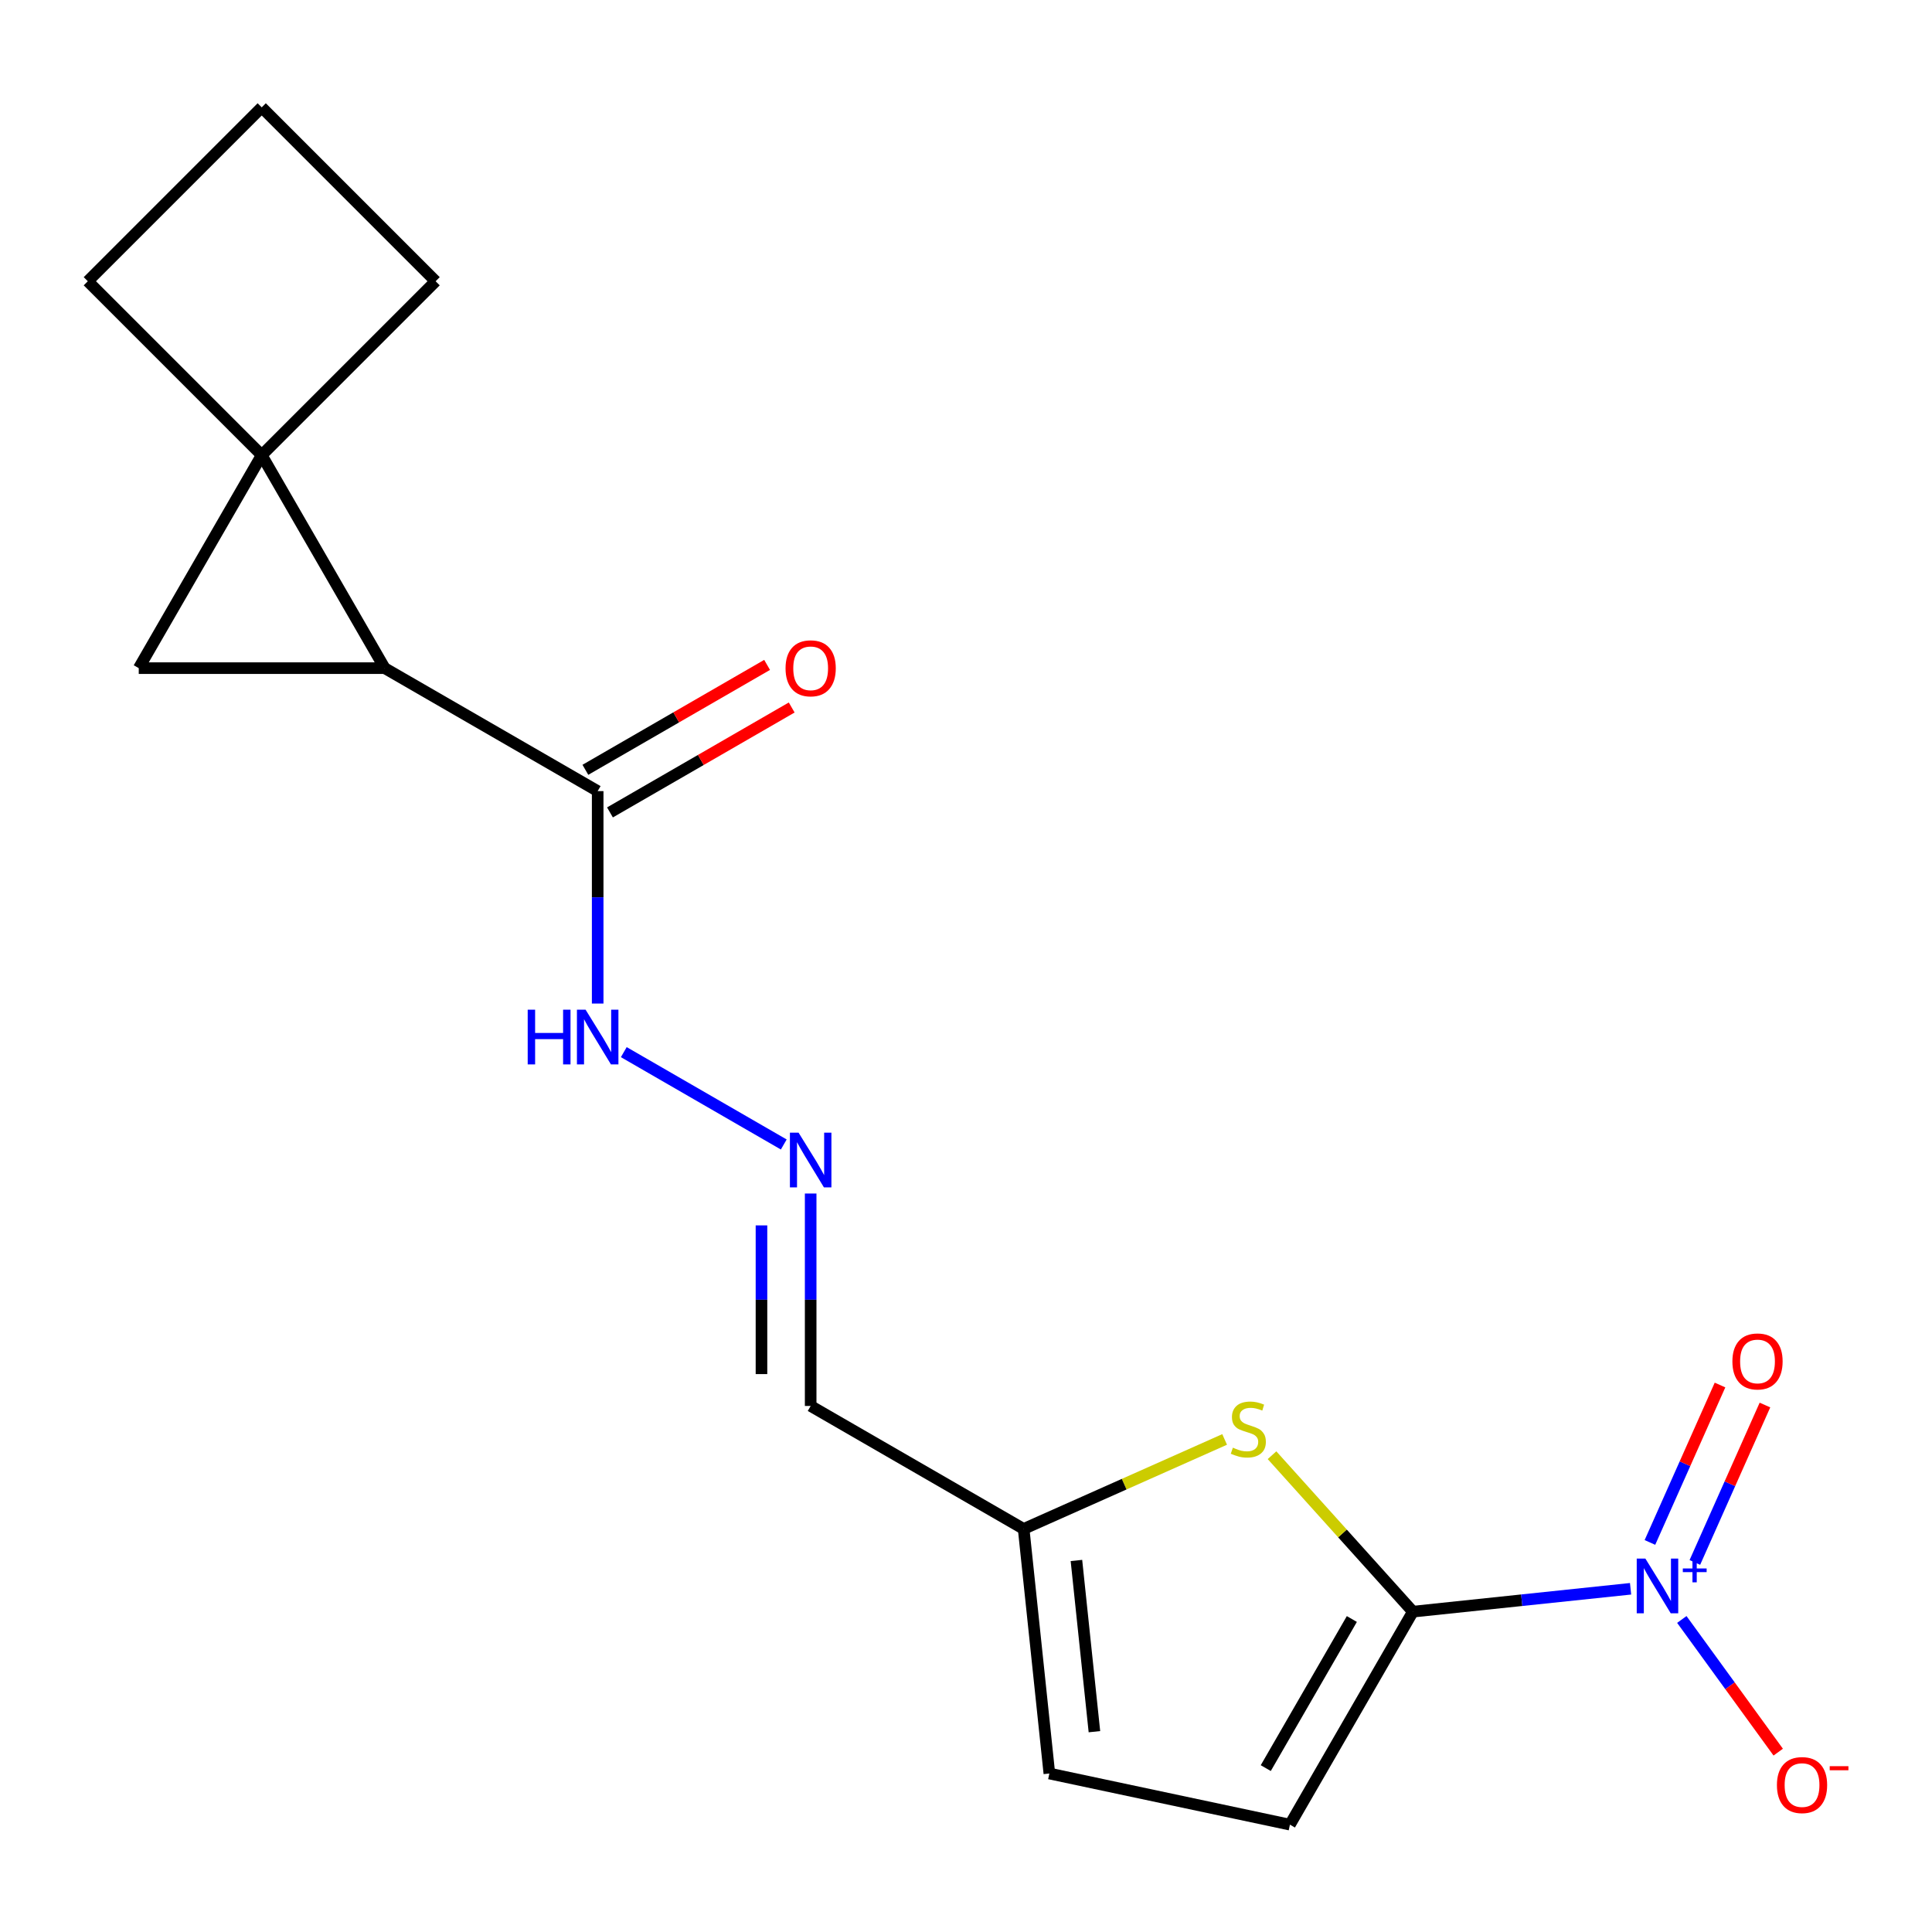 <?xml version='1.0' encoding='iso-8859-1'?>
<svg version='1.1' baseProfile='full'
              xmlns='http://www.w3.org/2000/svg'
                      xmlns:rdkit='http://www.rdkit.org/xml'
                      xmlns:xlink='http://www.w3.org/1999/xlink'
                  xml:space='preserve'
width='1000px' height='1000px' viewBox='0 0 1000 1000'>
<!-- END OF HEADER -->
<rect style='opacity:1.0;fill:#FFFFFF;stroke:none' width='1000' height='1000' x='0' y='0'> </rect>
<path class='bond-1' d='M 731.309,834.192 L 787.647,828.271' style='fill:none;fill-rule:evenodd;stroke:#000000;stroke-width:6px;stroke-linecap:butt;stroke-linejoin:miter;stroke-opacity:1' />
<path class='bond-1' d='M 787.647,828.271 L 843.985,822.349' style='fill:none;fill-rule:evenodd;stroke:#0000FF;stroke-width:6px;stroke-linecap:butt;stroke-linejoin:miter;stroke-opacity:1' />
<path class='bond-4' d='M 731.309,834.192 L 694.851,793.702' style='fill:none;fill-rule:evenodd;stroke:#000000;stroke-width:6px;stroke-linecap:butt;stroke-linejoin:miter;stroke-opacity:1' />
<path class='bond-4' d='M 694.851,793.702 L 658.393,753.211' style='fill:none;fill-rule:evenodd;stroke:#CCCC00;stroke-width:6px;stroke-linecap:butt;stroke-linejoin:miter;stroke-opacity:1' />
<path class='bond-6' d='M 731.309,834.192 L 667.661,944.434' style='fill:none;fill-rule:evenodd;stroke:#000000;stroke-width:6px;stroke-linecap:butt;stroke-linejoin:miter;stroke-opacity:1' />
<path class='bond-6' d='M 699.713,837.999 L 655.16,915.168' style='fill:none;fill-rule:evenodd;stroke:#000000;stroke-width:6px;stroke-linecap:butt;stroke-linejoin:miter;stroke-opacity:1' />
<path class='bond-0' d='M 135.467,235.59 L 199.115,345.832' style='fill:none;fill-rule:evenodd;stroke:#000000;stroke-width:6px;stroke-linecap:butt;stroke-linejoin:miter;stroke-opacity:1' />
<path class='bond-15' d='M 135.467,235.59 L 225.479,145.578' style='fill:none;fill-rule:evenodd;stroke:#000000;stroke-width:6px;stroke-linecap:butt;stroke-linejoin:miter;stroke-opacity:1' />
<path class='bond-16' d='M 135.467,235.59 L 45.455,145.578' style='fill:none;fill-rule:evenodd;stroke:#000000;stroke-width:6px;stroke-linecap:butt;stroke-linejoin:miter;stroke-opacity:1' />
<path class='bond-19' d='M 135.467,235.59 L 71.819,345.832' style='fill:none;fill-rule:evenodd;stroke:#000000;stroke-width:6px;stroke-linecap:butt;stroke-linejoin:miter;stroke-opacity:1' />
<path class='bond-10' d='M 870.508,838.229 L 895.456,872.567' style='fill:none;fill-rule:evenodd;stroke:#0000FF;stroke-width:6px;stroke-linecap:butt;stroke-linejoin:miter;stroke-opacity:1' />
<path class='bond-10' d='M 895.456,872.567 L 920.404,906.905' style='fill:none;fill-rule:evenodd;stroke:#FF0000;stroke-width:6px;stroke-linecap:butt;stroke-linejoin:miter;stroke-opacity:1' />
<path class='bond-11' d='M 877.258,808.721 L 895.397,767.981' style='fill:none;fill-rule:evenodd;stroke:#0000FF;stroke-width:6px;stroke-linecap:butt;stroke-linejoin:miter;stroke-opacity:1' />
<path class='bond-11' d='M 895.397,767.981 L 913.536,727.241' style='fill:none;fill-rule:evenodd;stroke:#FF0000;stroke-width:6px;stroke-linecap:butt;stroke-linejoin:miter;stroke-opacity:1' />
<path class='bond-11' d='M 854,798.366 L 872.139,757.626' style='fill:none;fill-rule:evenodd;stroke:#0000FF;stroke-width:6px;stroke-linecap:butt;stroke-linejoin:miter;stroke-opacity:1' />
<path class='bond-11' d='M 872.139,757.626 L 890.278,716.885' style='fill:none;fill-rule:evenodd;stroke:#FF0000;stroke-width:6px;stroke-linecap:butt;stroke-linejoin:miter;stroke-opacity:1' />
<path class='bond-2' d='M 199.115,345.832 L 309.357,409.48' style='fill:none;fill-rule:evenodd;stroke:#000000;stroke-width:6px;stroke-linecap:butt;stroke-linejoin:miter;stroke-opacity:1' />
<path class='bond-3' d='M 199.115,345.832 L 71.819,345.832' style='fill:none;fill-rule:evenodd;stroke:#000000;stroke-width:6px;stroke-linecap:butt;stroke-linejoin:miter;stroke-opacity:1' />
<path class='bond-7' d='M 633.869,745.052 L 581.854,768.211' style='fill:none;fill-rule:evenodd;stroke:#CCCC00;stroke-width:6px;stroke-linecap:butt;stroke-linejoin:miter;stroke-opacity:1' />
<path class='bond-7' d='M 581.854,768.211 L 529.84,791.369' style='fill:none;fill-rule:evenodd;stroke:#000000;stroke-width:6px;stroke-linecap:butt;stroke-linejoin:miter;stroke-opacity:1' />
<path class='bond-5' d='M 309.357,409.48 L 309.357,464.457' style='fill:none;fill-rule:evenodd;stroke:#000000;stroke-width:6px;stroke-linecap:butt;stroke-linejoin:miter;stroke-opacity:1' />
<path class='bond-5' d='M 309.357,464.457 L 309.357,519.434' style='fill:none;fill-rule:evenodd;stroke:#0000FF;stroke-width:6px;stroke-linecap:butt;stroke-linejoin:miter;stroke-opacity:1' />
<path class='bond-14' d='M 315.721,420.504 L 362.751,393.352' style='fill:none;fill-rule:evenodd;stroke:#000000;stroke-width:6px;stroke-linecap:butt;stroke-linejoin:miter;stroke-opacity:1' />
<path class='bond-14' d='M 362.751,393.352 L 409.781,366.199' style='fill:none;fill-rule:evenodd;stroke:#FF0000;stroke-width:6px;stroke-linecap:butt;stroke-linejoin:miter;stroke-opacity:1' />
<path class='bond-14' d='M 302.992,398.456 L 350.021,371.303' style='fill:none;fill-rule:evenodd;stroke:#000000;stroke-width:6px;stroke-linecap:butt;stroke-linejoin:miter;stroke-opacity:1' />
<path class='bond-14' d='M 350.021,371.303 L 397.051,344.151' style='fill:none;fill-rule:evenodd;stroke:#FF0000;stroke-width:6px;stroke-linecap:butt;stroke-linejoin:miter;stroke-opacity:1' />
<path class='bond-9' d='M 667.661,944.434 L 543.146,917.968' style='fill:none;fill-rule:evenodd;stroke:#000000;stroke-width:6px;stroke-linecap:butt;stroke-linejoin:miter;stroke-opacity:1' />
<path class='bond-12' d='M 529.84,791.369 L 419.598,727.721' style='fill:none;fill-rule:evenodd;stroke:#000000;stroke-width:6px;stroke-linecap:butt;stroke-linejoin:miter;stroke-opacity:1' />
<path class='bond-18' d='M 529.84,791.369 L 543.146,917.968' style='fill:none;fill-rule:evenodd;stroke:#000000;stroke-width:6px;stroke-linecap:butt;stroke-linejoin:miter;stroke-opacity:1' />
<path class='bond-18' d='M 557.156,807.697 L 566.47,896.317' style='fill:none;fill-rule:evenodd;stroke:#000000;stroke-width:6px;stroke-linecap:butt;stroke-linejoin:miter;stroke-opacity:1' />
<path class='bond-8' d='M 419.598,617.767 L 419.598,672.744' style='fill:none;fill-rule:evenodd;stroke:#0000FF;stroke-width:6px;stroke-linecap:butt;stroke-linejoin:miter;stroke-opacity:1' />
<path class='bond-8' d='M 419.598,672.744 L 419.598,727.721' style='fill:none;fill-rule:evenodd;stroke:#000000;stroke-width:6px;stroke-linecap:butt;stroke-linejoin:miter;stroke-opacity:1' />
<path class='bond-8' d='M 394.139,634.26 L 394.139,672.744' style='fill:none;fill-rule:evenodd;stroke:#0000FF;stroke-width:6px;stroke-linecap:butt;stroke-linejoin:miter;stroke-opacity:1' />
<path class='bond-8' d='M 394.139,672.744 L 394.139,711.228' style='fill:none;fill-rule:evenodd;stroke:#000000;stroke-width:6px;stroke-linecap:butt;stroke-linejoin:miter;stroke-opacity:1' />
<path class='bond-13' d='M 405.676,592.386 L 322.877,544.582' style='fill:none;fill-rule:evenodd;stroke:#0000FF;stroke-width:6px;stroke-linecap:butt;stroke-linejoin:miter;stroke-opacity:1' />
<path class='bond-20' d='M 225.479,145.578 L 135.467,55.566' style='fill:none;fill-rule:evenodd;stroke:#000000;stroke-width:6px;stroke-linecap:butt;stroke-linejoin:miter;stroke-opacity:1' />
<path class='bond-17' d='M 45.455,145.578 L 135.467,55.566' style='fill:none;fill-rule:evenodd;stroke:#000000;stroke-width:6px;stroke-linecap:butt;stroke-linejoin:miter;stroke-opacity:1' />
<path  class='atom-2' d='M 851.648 806.726
L 860.928 821.726
Q 861.848 823.206, 863.328 825.886
Q 864.808 828.566, 864.888 828.726
L 864.888 806.726
L 868.648 806.726
L 868.648 835.046
L 864.768 835.046
L 854.808 818.646
Q 853.648 816.726, 852.408 814.526
Q 851.208 812.326, 850.848 811.646
L 850.848 835.046
L 847.168 835.046
L 847.168 806.726
L 851.648 806.726
' fill='#0000FF'/>
<path  class='atom-2' d='M 871.024 811.831
L 876.013 811.831
L 876.013 806.577
L 878.231 806.577
L 878.231 811.831
L 883.353 811.831
L 883.353 813.732
L 878.231 813.732
L 878.231 819.012
L 876.013 819.012
L 876.013 813.732
L 871.024 813.732
L 871.024 811.831
' fill='#0000FF'/>
<path  class='atom-5' d='M 638.131 749.313
Q 638.451 749.433, 639.771 749.993
Q 641.091 750.553, 642.531 750.913
Q 644.011 751.233, 645.451 751.233
Q 648.131 751.233, 649.691 749.953
Q 651.251 748.633, 651.251 746.353
Q 651.251 744.793, 650.451 743.833
Q 649.691 742.873, 648.491 742.353
Q 647.291 741.833, 645.291 741.233
Q 642.771 740.473, 641.251 739.753
Q 639.771 739.033, 638.691 737.513
Q 637.651 735.993, 637.651 733.433
Q 637.651 729.873, 640.051 727.673
Q 642.491 725.473, 647.291 725.473
Q 650.571 725.473, 654.291 727.033
L 653.371 730.113
Q 649.971 728.713, 647.411 728.713
Q 644.651 728.713, 643.131 729.873
Q 641.611 730.993, 641.651 732.953
Q 641.651 734.473, 642.411 735.393
Q 643.211 736.313, 644.331 736.833
Q 645.491 737.353, 647.411 737.953
Q 649.971 738.753, 651.491 739.553
Q 653.011 740.353, 654.091 741.993
Q 655.211 743.593, 655.211 746.353
Q 655.211 750.273, 652.571 752.393
Q 649.971 754.473, 645.611 754.473
Q 643.091 754.473, 641.171 753.913
Q 639.291 753.393, 637.051 752.473
L 638.131 749.313
' fill='#CCCC00'/>
<path  class='atom-9' d='M 413.338 586.264
L 422.618 601.264
Q 423.538 602.744, 425.018 605.424
Q 426.498 608.104, 426.578 608.264
L 426.578 586.264
L 430.338 586.264
L 430.338 614.584
L 426.458 614.584
L 416.498 598.184
Q 415.338 596.264, 414.098 594.064
Q 412.898 591.864, 412.538 591.184
L 412.538 614.584
L 408.858 614.584
L 408.858 586.264
L 413.338 586.264
' fill='#0000FF'/>
<path  class='atom-11' d='M 919.731 923.951
Q 919.731 917.151, 923.091 913.351
Q 926.451 909.551, 932.731 909.551
Q 939.011 909.551, 942.371 913.351
Q 945.731 917.151, 945.731 923.951
Q 945.731 930.831, 942.331 934.751
Q 938.931 938.631, 932.731 938.631
Q 926.491 938.631, 923.091 934.751
Q 919.731 930.871, 919.731 923.951
M 932.731 935.431
Q 937.051 935.431, 939.371 932.551
Q 941.731 929.631, 941.731 923.951
Q 941.731 918.391, 939.371 915.591
Q 937.051 912.751, 932.731 912.751
Q 928.411 912.751, 926.051 915.551
Q 923.731 918.351, 923.731 923.951
Q 923.731 929.671, 926.051 932.551
Q 928.411 935.431, 932.731 935.431
' fill='#FF0000'/>
<path  class='atom-11' d='M 947.051 914.173
L 956.739 914.173
L 956.739 916.285
L 947.051 916.285
L 947.051 914.173
' fill='#FF0000'/>
<path  class='atom-12' d='M 896.684 704.675
Q 896.684 697.875, 900.044 694.075
Q 903.404 690.275, 909.684 690.275
Q 915.964 690.275, 919.324 694.075
Q 922.684 697.875, 922.684 704.675
Q 922.684 711.555, 919.284 715.475
Q 915.884 719.355, 909.684 719.355
Q 903.444 719.355, 900.044 715.475
Q 896.684 711.595, 896.684 704.675
M 909.684 716.155
Q 914.004 716.155, 916.324 713.275
Q 918.684 710.355, 918.684 704.675
Q 918.684 699.115, 916.324 696.315
Q 914.004 693.475, 909.684 693.475
Q 905.364 693.475, 903.004 696.275
Q 900.684 699.075, 900.684 704.675
Q 900.684 710.395, 903.004 713.275
Q 905.364 716.155, 909.684 716.155
' fill='#FF0000'/>
<path  class='atom-14' d='M 273.137 522.616
L 276.977 522.616
L 276.977 534.656
L 291.457 534.656
L 291.457 522.616
L 295.297 522.616
L 295.297 550.936
L 291.457 550.936
L 291.457 537.856
L 276.977 537.856
L 276.977 550.936
L 273.137 550.936
L 273.137 522.616
' fill='#0000FF'/>
<path  class='atom-14' d='M 303.097 522.616
L 312.377 537.616
Q 313.297 539.096, 314.777 541.776
Q 316.257 544.456, 316.337 544.616
L 316.337 522.616
L 320.097 522.616
L 320.097 550.936
L 316.217 550.936
L 306.257 534.536
Q 305.097 532.616, 303.857 530.416
Q 302.657 528.216, 302.297 527.536
L 302.297 550.936
L 298.617 550.936
L 298.617 522.616
L 303.097 522.616
' fill='#0000FF'/>
<path  class='atom-15' d='M 406.598 345.912
Q 406.598 339.112, 409.958 335.312
Q 413.318 331.512, 419.598 331.512
Q 425.878 331.512, 429.238 335.312
Q 432.598 339.112, 432.598 345.912
Q 432.598 352.792, 429.198 356.712
Q 425.798 360.592, 419.598 360.592
Q 413.358 360.592, 409.958 356.712
Q 406.598 352.832, 406.598 345.912
M 419.598 357.392
Q 423.918 357.392, 426.238 354.512
Q 428.598 351.592, 428.598 345.912
Q 428.598 340.352, 426.238 337.552
Q 423.918 334.712, 419.598 334.712
Q 415.278 334.712, 412.918 337.512
Q 410.598 340.312, 410.598 345.912
Q 410.598 351.632, 412.918 354.512
Q 415.278 357.392, 419.598 357.392
' fill='#FF0000'/>
</svg>
